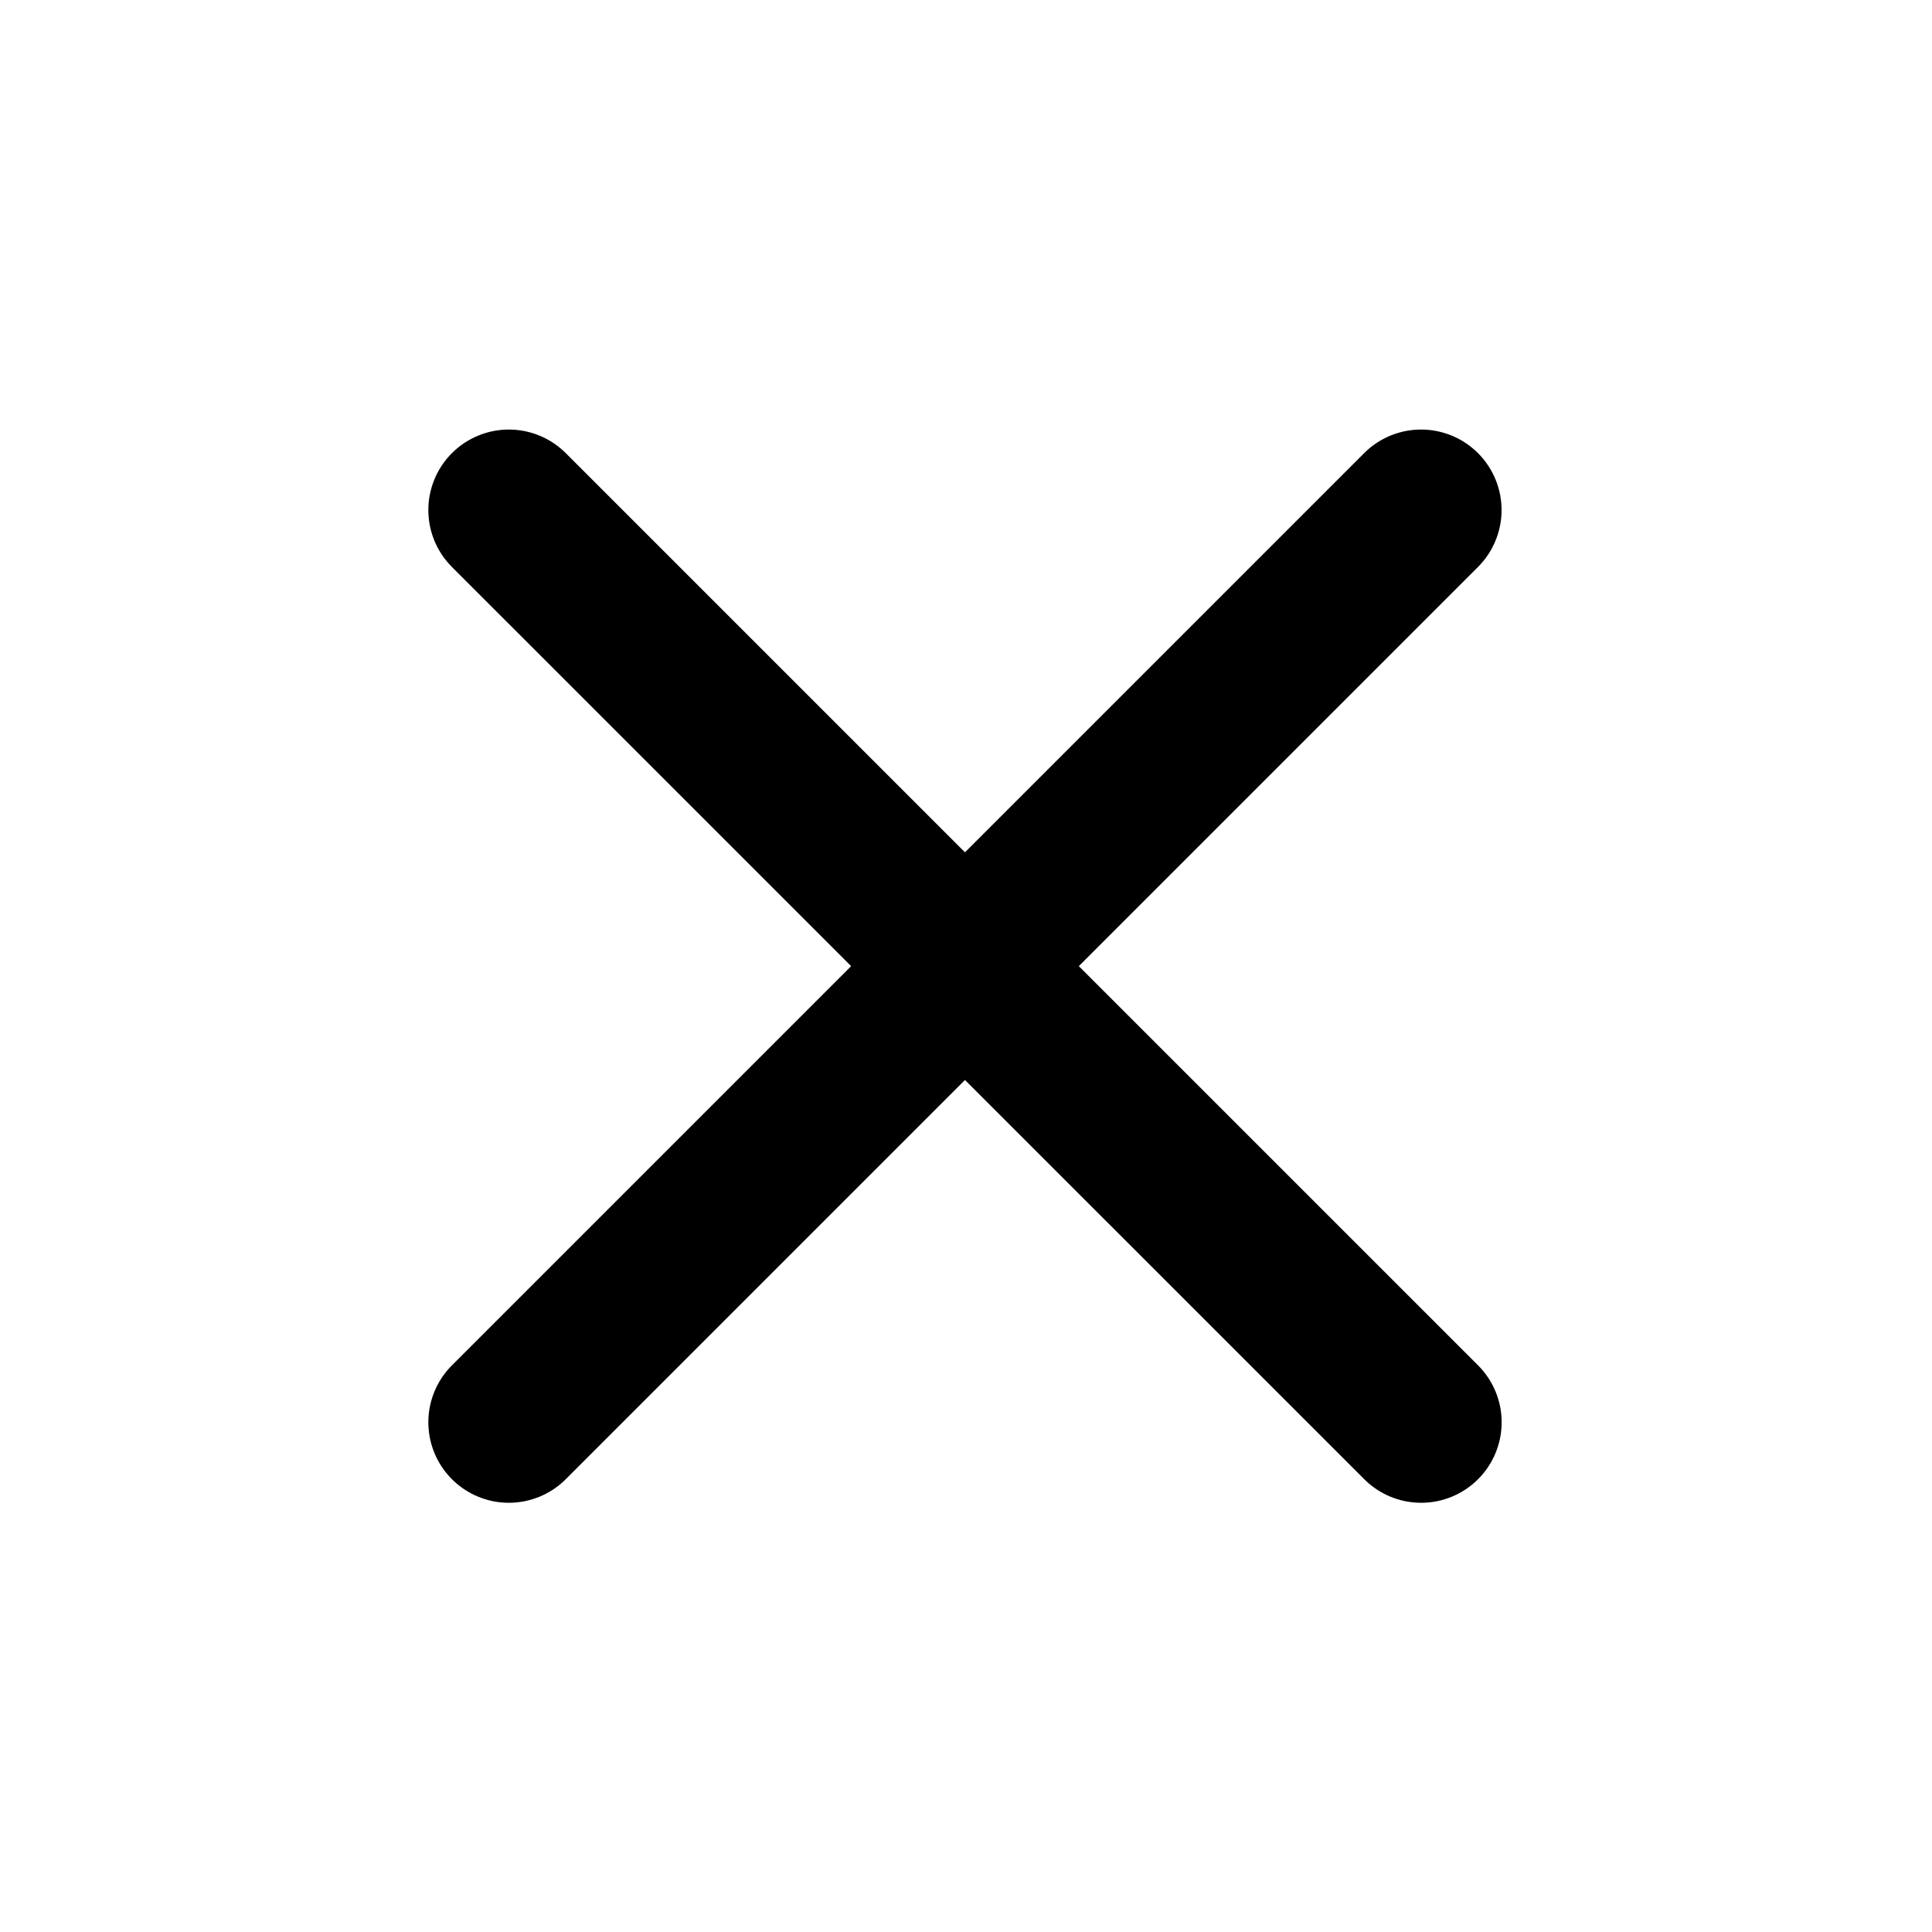 <svg width="24" height="24" viewBox="0 0 24 24" fill="none" xmlns="http://www.w3.org/2000/svg">
<path d="M6.321 6.336L17.654 17.668" stroke="black" stroke-width="2" stroke-linecap="round"/>
<path d="M17.653 6.336L6.321 17.668" stroke="black" stroke-width="2" stroke-linecap="round"/>
</svg>
